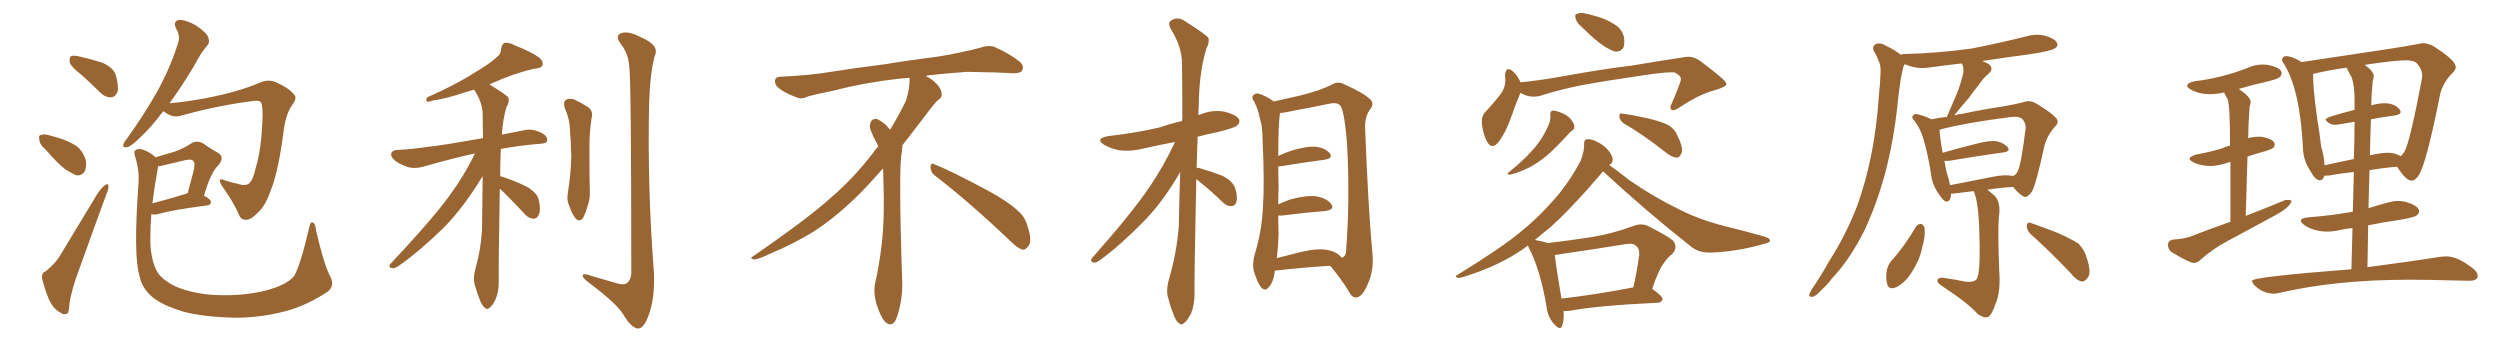 <svg xmlns="http://www.w3.org/2000/svg" xmlns:xlink="http://www.w3.org/1999/xlink" width="1050" height="150"><path fill="#996633" padding="10" d="M34.13 31.35L34.13 31.35Q29.88 28.13 29.30 26.22L29.30 26.22Q29.00 24.17 29.88 23.58L29.88 23.58Q31.05 23.14 33.40 23.73L33.40 23.73Q38.53 24.90 43.07 26.37L43.07 26.37Q47.61 28.42 48.63 31.49L48.63 31.49Q49.95 36.18 49.37 38.53L49.37 38.53Q48.49 40.72 46.73 40.87L46.73 40.87Q44.24 41.02 42.04 38.82L42.04 38.82Q38.09 34.86 34.13 31.35ZM19.34 62.99L19.34 62.99Q16.70 60.79 16.55 58.89L16.55 58.89Q16.11 56.84 17.14 56.69L17.14 56.69Q18.60 56.10 21.24 56.98L21.24 56.98Q23.00 57.42 24.90 58.01L24.90 58.01Q29.15 59.33 32.37 61.52L32.37 61.52Q35.01 63.72 36.04 67.38L36.04 67.38Q36.47 70.02 35.60 71.92L35.60 71.92Q34.13 74.12 31.79 73.54L31.79 73.54Q29.88 72.66 27.54 71.19L27.54 71.19Q24.32 68.85 19.34 62.99ZM19.19 113.96L19.19 113.96Q23.29 110.60 25.20 107.37L25.20 107.37Q32.52 95.21 40.87 81.45L40.87 81.45Q42.63 78.81 44.09 77.78L44.09 77.78Q45.41 76.76 45.56 78.22L45.56 78.22Q45.70 79.25 44.68 81.59L44.68 81.59Q39.40 95.95 33.69 111.91L33.69 111.91Q30.03 121.44 29.15 127.73L29.15 127.73Q29.00 131.69 27.98 131.84L27.98 131.84Q26.37 132.28 25.34 131.25L25.34 131.25Q22.41 129.79 20.51 125.68L20.51 125.68Q18.60 120.85 17.72 117.19L17.72 117.19Q17.29 114.55 19.19 113.96ZM68.55 46.73L68.55 46.73Q63.13 53.91 58.74 57.86L58.74 57.86Q55.22 61.38 53.47 61.82L53.47 61.82Q51.27 62.11 51.86 60.64L51.86 60.64Q52.00 59.77 53.47 58.01L53.47 58.01Q60.79 47.75 66.06 38.38L66.06 38.38Q71.48 28.56 74.71 18.31L74.71 18.31Q75.88 15.23 73.97 12.01L73.97 12.01Q72.51 8.79 75.29 8.35L75.29 8.35Q78.22 8.35 82.32 10.69L82.32 10.69Q86.87 13.77 87.45 15.67L87.45 15.67Q88.33 17.87 86.87 19.34L86.87 19.34Q84.52 21.97 81.74 27.25L81.74 27.25Q76.17 36.62 71.19 43.36L71.19 43.36Q77.34 42.92 87.60 41.02L87.60 41.02Q100.63 38.38 109.13 34.72L109.13 34.72Q112.94 32.96 116.60 34.86L116.60 34.86Q121.44 37.06 123.63 39.84L123.63 39.84Q124.95 41.16 122.61 44.24L122.61 44.24Q120.12 47.90 119.24 54.20L119.24 54.20Q117.04 71.63 113.82 79.69L113.82 79.69Q111.47 86.57 108.25 89.36L108.25 89.36Q105.62 92.14 103.71 92.29L103.71 92.29Q101.07 92.58 100.20 89.79L100.20 89.79Q97.85 84.52 93.02 77.78L93.02 77.78Q91.11 74.27 94.34 75.73L94.34 75.73Q97.12 76.61 99.90 77.20L99.90 77.20Q103.27 78.37 104.74 76.90L104.74 76.90Q106.35 75.44 107.37 70.61L107.37 70.61Q109.86 62.84 110.30 48.63L110.30 48.63Q110.30 44.68 109.72 43.21L109.72 43.21Q109.28 42.19 107.08 42.33L107.08 42.33Q92.29 44.09 76.32 48.49L76.32 48.49Q72.95 49.66 69.73 47.46L69.73 47.46Q68.99 46.88 68.55 46.73ZM138.43 115.58L138.43 115.58Q140.92 119.82 137.70 122.46L137.70 122.46Q129.05 128.17 120.56 130.52L120.56 130.52Q110.45 133.30 99.76 133.45L99.76 133.45Q86.43 133.30 77.20 130.96L77.20 130.96Q68.41 128.32 64.01 124.80L64.01 124.80Q59.47 120.85 58.59 115.87L58.59 115.87Q55.96 107.52 58.15 77.20L58.15 77.20Q58.59 71.78 56.84 66.06L56.84 66.06Q55.96 63.57 56.98 62.99L56.98 62.99Q58.15 62.26 60.06 62.84L60.06 62.84Q63.43 64.16 65.33 66.06L65.33 66.06Q69.73 64.75 73.24 63.72L73.24 63.72Q77.34 62.26 80.13 60.35L80.13 60.35Q82.62 58.74 85.25 60.21L85.25 60.21Q88.77 62.70 91.55 64.16L91.55 64.16Q94.63 66.06 91.55 69.58L91.55 69.58Q88.48 72.51 85.69 82.18L85.69 82.18Q88.62 83.79 88.62 84.81L88.62 84.81Q88.48 86.13 87.01 86.28L87.01 86.28Q73.10 88.04 66.80 89.79L66.80 89.79Q65.04 90.38 63.57 89.94L63.57 89.94Q63.13 95.21 63.13 100.05L63.13 100.05Q63.13 108.11 65.48 113.09L65.48 113.09Q67.24 117.19 73.97 120.41L73.97 120.41Q81.30 123.49 90.97 123.93L90.97 123.93Q102.25 124.37 111.62 122.02L111.62 122.02Q120.41 119.68 123.49 116.02L123.49 116.02Q126.27 111.18 129.79 95.80L129.79 95.80Q130.37 92.87 131.40 93.46L131.40 93.46Q132.57 94.04 132.71 96.68L132.71 96.68Q136.08 111.04 138.43 115.58ZM66.36 70.17L66.36 70.17L66.36 70.17Q64.89 78.22 64.01 85.40L64.01 85.40Q70.31 83.79 77.93 81.45L77.93 81.45Q78.37 81.15 78.81 81.15L78.81 81.15Q79.98 76.61 81.01 72.95L81.01 72.95Q82.18 68.70 81.30 67.82L81.30 67.82Q80.71 66.65 77.93 67.24L77.93 67.24Q73.83 68.26 69.29 69.29L69.29 69.29Q67.68 69.73 66.36 69.87L66.36 69.87Q66.36 70.02 66.36 70.17ZM209.91 79.25L209.91 79.25Q209.33 113.38 209.47 117.92L209.47 117.92Q209.62 122.17 208.15 125.68L208.15 125.68Q206.69 128.61 205.66 129.20L205.66 129.20Q204.64 130.22 203.76 129.35L203.76 129.35Q202.73 128.76 201.71 126.42L201.71 126.42Q200.39 123.19 199.51 119.97L199.51 119.97Q198.49 117.19 199.80 112.35L199.80 112.35Q202.00 104.74 202.44 96.39L202.44 96.39Q202.59 84.67 202.73 73.97L202.73 73.97Q194.53 87.45 186.04 95.95L186.04 95.95Q175.78 105.91 167.29 111.77L167.29 111.77Q165.67 112.79 164.79 112.65L164.79 112.65Q162.89 112.35 163.92 110.89L163.92 110.89Q181.20 92.58 188.67 82.32L188.67 82.32Q194.97 73.83 199.51 64.45L199.51 64.45Q190.58 66.36 177.69 70.02L177.69 70.02Q174.46 70.90 171.83 70.31L171.83 70.31Q168.60 69.43 165.97 67.53L165.97 67.53Q163.92 65.77 164.36 64.31L164.36 64.31Q164.79 63.13 166.70 62.99L166.70 62.99Q172.71 62.70 179.74 61.67L179.74 61.67Q184.72 61.23 202.88 58.01L202.88 58.01Q202.73 52.59 202.73 48.05L202.73 48.05Q202.59 42.63 199.07 37.65L199.07 37.65Q197.46 38.09 195.70 38.67L195.70 38.67Q186.77 41.60 181.93 42.19L181.93 42.19Q180.18 42.77 179.59 42.77L179.59 42.77Q178.56 42.33 179.44 40.87L179.44 40.87Q191.75 35.45 199.37 30.47L199.37 30.47Q205.66 26.81 208.45 24.17L208.45 24.17Q210.50 22.71 210.50 20.36L210.50 20.36Q210.79 18.60 211.82 18.02L211.82 18.02Q213.87 17.72 216.21 19.04L216.21 19.04Q223.24 21.83 226.46 24.17L226.46 24.17Q228.37 25.78 227.78 27.54L227.78 27.54Q227.20 28.71 224.41 28.86L224.41 28.86Q218.41 30.18 211.38 32.96L211.38 32.96Q208.59 34.13 205.52 35.45L205.52 35.45Q212.55 39.70 213.57 41.02L213.57 41.02Q214.01 43.07 212.70 44.97L212.70 44.97Q211.23 49.80 210.79 56.54L210.79 56.54Q215.04 55.66 220.31 54.64L220.31 54.64Q223.54 53.91 227.49 55.81L227.49 55.81Q229.98 57.13 229.83 59.03L229.83 59.03Q229.69 60.21 227.34 60.35L227.34 60.35Q218.26 61.08 210.35 62.55L210.35 62.55Q210.06 68.70 210.06 74.12L210.06 74.12Q210.64 73.97 211.52 74.41L211.52 74.41Q216.65 76.17 221.19 78.37L221.19 78.37Q225.73 81.01 226.32 84.08L226.32 84.08Q227.20 88.18 226.32 90.09L226.32 90.09Q225.59 91.85 224.12 91.85L224.12 91.85Q221.78 91.70 220.31 89.79L220.31 89.79Q215.77 84.96 211.67 80.86L211.67 80.86Q210.50 79.83 209.91 79.25ZM237.16 45.26L237.16 45.26Q236.43 42.92 237.74 41.89L237.74 41.89Q239.21 41.16 241.11 41.75L241.11 41.75Q243.90 43.07 246.24 44.53L246.24 44.53Q249.46 46.29 248.44 49.80L248.44 49.80Q247.56 55.66 247.56 61.38L247.56 61.38Q247.56 75.15 247.71 79.98L247.71 79.98Q248.00 83.35 246.68 86.87L246.68 86.87Q245.80 89.94 244.78 91.70L244.78 91.70Q243.31 93.31 241.85 91.85L241.85 91.85Q240.23 89.94 239.21 86.72L239.21 86.72Q237.89 84.08 238.48 81.30L238.48 81.30Q239.79 72.51 239.94 65.92L239.94 65.92Q239.79 59.33 239.21 52.15L239.21 52.15Q238.62 48.49 237.16 45.26ZM264.26 27.69L264.26 27.69L264.26 27.69Q263.96 22.56 260.74 18.46L260.74 18.46Q258.11 14.94 260.89 13.92L260.89 13.92Q263.96 12.89 268.95 15.53L268.95 15.53Q277.29 19.04 274.95 23.58L274.95 23.58Q273.05 30.47 272.61 43.80L272.61 43.80Q271.88 79.25 274.66 114.55L274.66 114.55Q275.10 125.68 272.31 132.71L272.31 132.71Q270.26 138.13 267.92 137.99L267.92 137.99Q265.14 137.70 261.91 132.28L261.91 132.28Q259.13 127.59 248.00 119.24L248.00 119.24Q244.92 117.04 244.78 116.02L244.78 116.02Q244.34 114.26 249.32 116.16L249.32 116.16Q253.42 117.33 257.96 118.65L257.96 118.65Q261.77 119.97 263.23 118.95L263.23 118.95Q265.14 117.48 265.14 114.26L265.14 114.26Q265.14 33.11 264.26 27.69ZM392.58 73.68L392.58 73.68Q390.82 72.36 390.82 70.17L390.82 70.17Q390.97 68.70 391.70 68.70L391.70 68.70Q391.99 68.70 392.43 68.99L392.43 68.99Q399.32 71.78 411.77 78.37L411.77 78.37Q423.05 84.23 427.59 88.62L427.59 88.62Q430.37 90.97 431.40 94.48L431.40 94.48Q432.71 98.29 432.71 100.63L432.71 100.63Q432.71 102.39 431.98 103.27L431.98 103.27Q430.96 104.88 429.49 104.88L429.49 104.88Q427.15 104.15 424.51 101.37L424.51 101.37Q407.08 84.81 392.58 73.68ZM382.03 33.54L382.03 33.54L382.03 32.67Q379.25 32.96 377.05 33.11L377.05 33.11Q362.26 34.86 350.68 37.94L350.68 37.94Q341.46 39.84 339.55 40.43L339.55 40.43Q337.65 41.31 336.33 41.31L336.33 41.31Q335.74 41.31 335.30 41.16L335.30 41.16Q330.76 39.55 328.13 37.79L328.13 37.79Q325.49 36.04 325.49 34.13L325.49 34.13L325.49 33.98Q325.63 32.37 327.54 32.23L327.54 32.23Q340.43 31.64 348.93 30.18L348.93 30.18Q356.84 28.86 371.92 26.95L371.92 26.95Q379.54 25.63 394.19 23.73L394.19 23.73Q403.13 22.27 411.62 20.07L411.62 20.07Q413.82 19.34 415.43 19.34L415.43 19.34Q416.60 19.34 417.48 19.63L417.48 19.63Q423.93 22.41 428.47 26.07L428.47 26.07Q429.64 27.25 429.64 28.42L429.64 28.42Q429.64 29.00 429.20 29.74L429.20 29.74Q428.61 30.76 425.68 30.76L425.68 30.76L424.95 30.76Q418.21 30.32 406.20 30.18L406.20 30.18Q397.27 30.76 390.09 31.64L390.09 31.64Q389.21 31.79 388.77 31.93L388.77 31.93Q391.41 33.11 393.60 35.45L393.60 35.45Q395.36 37.50 395.51 39.26L395.51 39.26L395.51 39.84Q395.51 41.02 394.34 41.75L394.34 41.75Q393.02 42.77 390.67 45.85L390.67 45.85Q384.23 54.35 378.96 61.08L378.96 61.08L378.96 61.82Q378.96 63.28 378.52 65.33L378.52 65.33Q378.08 69.43 378.08 79.25L378.08 79.25Q378.08 93.46 378.96 119.24L378.96 119.24Q378.96 126.71 376.61 133.45L376.61 133.45Q375.59 136.23 373.83 136.23L373.83 136.23Q372.95 136.23 371.78 135.21L371.78 135.21Q370.02 133.45 368.12 127.73L368.12 127.73Q367.24 124.37 367.24 121.88L367.24 121.88Q367.24 120.26 367.53 119.09L367.53 119.09Q371.19 102.83 371.19 87.01L371.19 87.01L371.19 82.62Q371.04 76.61 370.90 70.75L370.90 70.75Q366.80 75.29 363.57 78.81L363.57 78.81Q352.15 90.67 341.46 97.41L341.46 97.41Q332.81 102.69 323.88 106.35L323.88 106.35Q318.60 108.98 316.41 108.98L316.41 108.98Q315.53 108.54 315.53 108.25L315.53 108.25Q315.53 107.96 316.26 107.67L316.26 107.67Q339.40 91.70 348.78 83.20L348.78 83.20Q358.45 75 366.94 63.87L366.94 63.87Q367.82 62.55 368.85 61.52L368.85 61.52Q368.41 60.35 367.82 59.33L367.82 59.33Q366.65 57.28 365.63 54.49L365.63 54.49Q365.33 53.76 365.33 53.03L365.33 53.03Q365.33 52.00 365.92 50.83L365.92 50.83Q366.50 49.95 367.82 49.95L367.82 49.95L368.26 49.95Q371.19 51.27 373.10 53.61L373.10 53.61Q373.39 53.91 373.83 54.49L373.83 54.49Q377.34 48.78 380.57 42.19L380.57 42.19Q382.03 37.21 382.03 33.54ZM502.44 75.15L502.44 75.15Q501.56 117.04 501.71 123.19L501.71 123.19Q501.71 128.03 500.24 131.69L500.24 131.69Q498.49 134.91 497.46 135.50L497.46 135.50Q496.29 136.82 495.26 135.79L495.26 135.79Q494.09 135.21 493.07 132.57L493.07 132.57Q491.60 128.91 490.72 125.39L490.72 125.39Q489.55 122.31 491.02 117.04L491.02 117.04Q494.24 106.20 495.12 94.63L495.12 94.63Q495.26 82.91 495.70 72.22L495.70 72.22Q488.53 84.67 480.62 92.72L480.62 92.72Q470.65 102.98 462.16 109.13L462.16 109.13Q460.40 110.45 459.38 110.30L459.38 110.30Q457.62 109.86 458.64 108.40L458.64 108.40Q475.63 89.21 482.81 78.52L482.81 78.52Q488.96 69.43 493.51 59.62L493.51 59.62Q486.47 60.94 480.18 62.40L480.18 62.40Q475.05 63.72 470.21 63.13L470.21 63.13Q466.55 62.40 463.92 60.94L463.92 60.94Q459.52 58.15 465.67 57.13L465.67 57.13Q477.39 55.81 487.21 53.47L487.21 53.47Q491.89 51.86 496.44 50.83L496.44 50.83Q496.44 50.10 496.58 49.95L496.58 49.95Q496.58 37.50 496.44 26.81L496.44 26.81Q496.44 19.48 491.60 12.01L491.60 12.01Q490.58 9.52 491.46 8.94L491.46 8.94Q494.53 6.45 498.19 9.23L498.19 9.23Q506.54 14.50 507.57 15.97L507.57 15.97Q508.01 18.02 506.69 20.36L506.69 20.36Q503.61 30.18 503.47 44.82L503.47 44.82Q503.32 46.58 503.32 48.34L503.32 48.34Q503.76 48.19 504.20 48.05L504.20 48.05Q509.18 46.00 514.16 46.88L514.16 46.88Q518.99 48.05 520.31 49.95L520.31 49.95Q521.04 51.42 519.58 52.73L519.58 52.73Q518.41 53.76 511.23 55.52L511.23 55.52Q506.69 56.40 503.03 57.42L503.03 57.42Q502.73 64.16 502.59 70.46L502.59 70.46Q503.32 70.46 503.76 70.61L503.76 70.61Q508.89 72.07 513.43 73.83L513.43 73.83Q517.97 76.17 518.85 79.25L518.85 79.25Q519.87 82.91 519.29 84.81L519.29 84.81Q518.70 86.57 517.24 86.57L517.24 86.57Q515.33 86.72 513.57 84.96L513.57 84.96Q508.89 80.42 504.35 76.76L504.35 76.76Q503.03 75.73 502.44 75.15ZM535.40 113.67L535.40 113.67Q535.40 113.96 535.40 114.11L535.40 114.11Q534.81 118.65 532.91 120.56L532.91 120.56Q531.45 122.61 529.69 120.70L529.69 120.70Q528.08 118.80 526.61 113.82L526.61 113.82Q525.88 111.04 526.90 107.08L526.90 107.08Q529.98 97.12 530.42 87.30L530.42 87.30Q531.15 76.90 530.27 58.45L530.27 58.45Q530.27 53.17 529.25 50.10L529.25 50.10Q528.52 46.29 526.76 42.63L526.76 42.63Q525.59 41.16 526.17 40.28L526.17 40.28Q527.05 39.11 528.37 39.26L528.37 39.26Q531.88 40.28 534.96 42.63L534.96 42.63Q538.62 41.75 545.36 40.28L545.36 40.28Q554.15 38.23 559.57 35.45L559.57 35.45Q561.91 33.98 564.70 35.45L564.70 35.45Q572.90 39.11 575.68 41.89L575.68 41.89Q577.15 43.65 575.68 45.56L575.68 45.56Q573.19 48.78 573.34 53.61L573.34 53.61Q574.66 87.89 576.42 106.49L576.42 106.49Q577.15 113.67 574.37 119.53L574.37 119.53Q572.17 124.80 569.53 124.95L569.53 124.95Q567.92 125.10 566.46 122.31L566.46 122.31Q563.23 117.04 558.69 111.62L558.69 111.62Q548.58 112.21 535.40 113.67ZM557.81 105.03L557.81 105.03L557.81 105.03Q561.77 105.91 563.53 108.25L563.53 108.25Q564.84 107.96 565.28 106.20L565.28 106.20Q565.72 101.66 566.16 90.97L566.16 90.97Q566.60 73.24 565.72 59.91L565.72 59.91Q564.55 45.56 562.65 44.09L562.65 44.09Q561.33 42.92 558.54 43.51L558.54 43.51Q551.66 44.97 543.60 46.44L543.60 46.44Q539.94 47.31 537.60 47.46L537.60 47.46Q536.87 52.15 536.87 65.48L536.87 65.48Q539.65 64.16 542.87 63.13L542.87 63.13Q549.32 61.23 552.98 61.67L552.98 61.67Q556.79 62.26 558.54 64.45L558.54 64.45Q560.01 66.50 556.35 67.09L556.35 67.09Q548.29 68.12 537.60 69.87L537.60 69.87Q537.01 69.87 536.87 69.87L536.87 69.87Q536.87 73.54 537.01 77.93L537.01 77.93Q536.87 81.74 536.87 85.84L536.87 85.84Q539.06 84.81 541.85 83.79L541.85 83.79Q548.88 81.88 552.98 82.47L552.98 82.47Q557.37 83.35 559.13 85.69L559.13 85.69Q560.74 88.04 556.64 88.62L556.64 88.62Q548.88 89.21 538.33 90.53L538.33 90.53Q537.45 90.53 536.87 90.53L536.87 90.53Q536.87 94.19 537.01 98.14L537.01 98.14Q536.87 103.42 536.28 108.40L536.28 108.40Q541.26 107.08 546.68 105.76L546.68 105.76Q553.71 104.15 557.81 105.03ZM664.60 11.57L664.60 11.57Q662.26 9.67 661.82 7.91L661.82 7.91Q661.23 6.01 662.26 5.86L662.26 5.86Q663.72 5.13 666.06 5.71L666.06 5.71Q668.12 6.15 670.02 6.74L670.02 6.74Q674.56 7.91 678.08 10.25L678.08 10.25Q681.01 11.87 682.03 15.38L682.03 15.38Q682.47 18.02 681.88 19.92L681.88 19.92Q680.71 21.83 678.37 21.68L678.37 21.68Q676.46 21.09 674.12 19.63L674.12 19.63Q670.46 17.43 664.60 11.57ZM638.53 38.96L638.53 38.96Q638.53 38.96 638.53 39.11L638.53 39.11Q636.77 43.21 634.42 49.95L634.42 49.95Q632.37 55.52 629.74 59.18L629.74 59.18Q626.66 63.43 624.46 59.33L624.46 59.33Q623.00 56.69 622.41 52.15L622.41 52.15Q622.12 49.07 623.58 47.31L623.58 47.31Q627.69 42.92 630.47 39.26L630.47 39.26Q632.08 37.06 632.23 33.98L632.23 33.98Q632.23 32.67 632.08 31.64L632.08 31.64Q632.52 27.54 635.30 29.88L635.30 29.88Q636.91 31.05 638.67 34.57L638.67 34.57Q646.00 33.84 653.61 32.52L653.61 32.52Q672.95 29.00 685.40 27.54L685.40 27.54Q697.56 25.49 707.37 24.02L707.37 24.02Q710.89 23.29 714.11 25.63L714.11 25.63Q724.95 33.69 725.10 35.16L725.10 35.16Q725.24 36.47 719.97 37.94L719.97 37.94Q713.53 39.70 705.62 44.97L705.62 44.97Q703.13 46.73 702.10 46.14L702.10 46.14Q701.07 45.41 702.10 43.51L702.10 43.51Q703.86 39.55 705.32 35.60L705.32 35.60Q706.05 33.84 705.91 33.25L705.91 33.25Q706.20 31.93 703.42 30.47L703.42 30.47Q700.93 30.03 691.11 31.49L691.11 31.49Q674.85 33.84 664.60 35.74L664.60 35.74Q655.52 37.50 646.73 40.28L646.73 40.28Q642.48 41.31 638.53 38.96ZM651.12 48.19L651.12 48.19Q651.12 46.58 652.15 46.44L652.15 46.44Q653.61 46.44 655.96 47.46L655.96 47.46Q658.30 48.34 659.77 50.10L659.77 50.10Q661.08 51.86 661.23 52.88L661.23 52.88Q661.38 54.20 660.35 54.79L660.35 54.79Q659.91 55.08 659.03 55.96L659.03 55.96Q653.17 62.40 649.51 65.48L649.51 65.48Q645.56 68.70 642.04 70.46L642.04 70.46Q639.11 71.92 636.33 72.80L636.33 72.80Q634.42 73.39 633.84 73.39L633.84 73.39Q632.67 72.95 633.69 72.36L633.69 72.36Q640.28 66.94 642.63 64.16L642.63 64.16Q645.26 61.52 647.61 57.86L647.61 57.86Q649.51 54.93 650.98 50.98L650.98 50.98Q651.27 49.22 651.12 48.19ZM682.03 51.86L682.03 51.86Q680.27 50.68 680.13 48.93L680.13 48.93Q680.13 47.17 681.45 47.75L681.45 47.75Q685.25 48.19 691.99 49.66L691.99 49.66Q698.00 51.12 700.78 52.59L700.78 52.59Q703.56 54.35 704.59 57.13L704.59 57.13Q707.37 62.70 706.05 64.60L706.05 64.60Q705.47 66.21 704.15 66.21L704.15 66.21Q702.10 66.06 699.46 63.87L699.46 63.87Q689.94 56.40 682.03 51.86ZM656.69 130.66L656.69 130.66Q656.98 134.47 656.10 136.82L656.10 136.82Q655.37 139.16 652.59 135.94L652.59 135.94Q649.95 133.01 649.51 128.47L649.51 128.47Q646.88 113.38 642.33 104.44L642.33 104.44Q641.89 103.71 641.75 103.13L641.75 103.13Q636.77 106.79 632.23 109.13L632.23 109.13Q625.34 112.79 618.16 115.14L618.16 115.14Q613.77 116.75 612.30 116.75L612.30 116.75Q610.69 116.02 612.16 115.43L612.16 115.43Q630.47 104.15 638.09 97.85L638.09 97.85Q645.70 91.85 652.73 83.79L652.73 83.79Q658.89 76.90 663.87 67.53L663.87 67.53Q665.48 63.28 665.33 60.50L665.33 60.50Q665.19 58.59 666.65 58.45L666.65 58.45Q668.41 58.30 671.19 59.77L671.19 59.77Q673.83 61.08 675.73 63.43L675.73 63.43Q677.34 65.63 677.34 67.09L677.34 67.09Q677.20 68.55 676.17 69.14L676.17 69.14Q676.03 69.14 675.88 69.29L675.88 69.29Q678.96 71.48 684.23 75.59L684.23 75.59Q694.34 82.62 704.59 87.60L704.59 87.60Q712.94 91.99 723.63 94.78L723.63 94.78Q733.30 97.12 741.36 99.46L741.36 99.46Q743.55 100.20 743.41 101.22L743.41 101.22Q743.26 101.95 740.48 102.54L740.48 102.54Q729.64 105.62 719.38 106.05L719.38 106.05Q713.53 106.49 709.86 103.27L709.86 103.27Q690.97 88.33 673.24 71.92L673.24 71.92Q673.10 72.07 673.10 72.22L673.10 72.22Q659.18 88.48 650.39 96.09L650.39 96.09Q647.31 98.44 644.68 100.78L644.68 100.78Q648.63 101.51 650.10 102.10L650.10 102.10Q659.91 100.93 669.14 99.46L669.14 99.46Q677.20 98.14 685.99 94.92L685.99 94.92Q689.36 93.60 692.14 94.92L692.14 94.92Q700.05 98.88 702.69 101.07L702.69 101.07Q704.88 104.00 702.25 106.79L702.25 106.79Q700.49 107.96 698.73 110.60L698.73 110.60Q696.68 113.23 693.90 121.29L693.90 121.29Q698.29 124.37 698.29 125.68L698.29 125.68Q697.85 127.00 696.39 127.15L696.39 127.15Q671.04 128.32 659.47 130.52L659.47 130.52Q658.15 130.66 656.69 130.66ZM655.81 125.39L655.81 125.39L655.81 125.39Q669.14 123.93 685.99 120.70L685.99 120.70Q687.45 114.55 688.48 106.93L688.48 106.93Q688.62 104.44 687.30 103.42L687.30 103.42Q685.99 101.95 682.76 102.54L682.76 102.54Q670.17 104.59 656.98 106.49L656.98 106.49Q654.79 106.93 653.03 107.08L653.03 107.08Q653.47 111.62 655.81 125.39ZM828.96 80.27L828.96 80.27Q824.85 80.71 820.46 81.30L820.46 81.30Q819.87 81.30 819.43 81.30L819.43 81.30Q819.43 84.81 817.24 84.67L817.24 84.67Q815.92 84.08 814.16 81.30L814.16 81.30Q811.52 77.49 811.08 73.39L811.08 73.39Q809.91 65.63 808.01 58.89L808.01 58.89Q806.69 54.05 803.91 50.54L803.91 50.54Q802.59 49.22 803.61 48.34L803.61 48.34Q804.20 47.75 805.08 47.90L805.08 47.90Q808.15 48.63 811.23 50.10L811.23 50.10Q814.16 49.51 817.68 49.07L817.68 49.07Q819.87 44.09 821.78 39.55L821.78 39.55Q823.24 36.04 824.27 31.93L824.27 31.93Q825.15 29.15 824.12 26.95L824.12 26.95Q823.97 26.66 823.83 26.66L823.83 26.66Q817.24 27.39 810.94 28.27L810.94 28.27Q806.54 29.00 802.88 27.98L802.88 27.98Q801.42 27.54 799.95 26.95L799.95 26.95Q799.51 27.69 799.37 28.27L799.37 28.27Q798.63 31.20 798.19 33.98L798.19 33.98Q797.46 38.82 796.88 44.53L796.88 44.53Q795.41 58.74 791.75 72.80L791.75 72.80Q788.23 85.69 783.25 96.39L783.25 96.39Q777.10 108.84 769.48 116.89L769.48 116.89Q767.43 119.68 764.79 122.02L764.79 122.02Q762.60 124.51 761.13 124.66L761.13 124.66Q759.52 124.80 759.96 123.34L759.96 123.34Q760.40 122.46 760.99 121.44L760.99 121.44Q764.79 115.87 768.31 109.57L768.31 109.57Q775.05 99.17 780.03 86.43L780.03 86.43Q783.54 76.76 785.89 65.19L785.89 65.19Q788.23 53.61 789.11 40.43L789.11 40.43Q789.70 34.86 789.84 30.32L789.84 30.32Q789.99 27.25 788.96 25.49L788.96 25.49Q788.09 23.00 787.06 21.53L787.06 21.53Q786.04 19.48 787.94 18.46L787.94 18.46Q789.84 17.72 792.63 19.48L792.63 19.48Q796.00 21.09 798.34 23.00L798.34 23.00Q798.78 22.71 799.66 22.71L799.66 22.71Q814.89 22.27 828.22 20.36L828.22 20.36Q840.09 18.02 851.22 15.23L851.22 15.23Q855.32 14.06 859.28 15.09L859.28 15.09Q863.09 16.26 863.96 18.02L863.96 18.02Q864.55 19.19 863.23 20.21L863.23 20.21Q861.77 21.39 852.10 22.85L852.10 22.85Q841.85 24.17 832.47 25.63L832.47 25.63Q834.23 26.22 835.55 27.10L835.55 27.10Q837.45 29.00 835.25 30.91L835.25 30.91Q832.76 32.96 831.01 35.74L831.01 35.74Q828.81 38.38 826.90 41.16L826.90 41.16Q824.41 43.95 820.75 48.49L820.75 48.49Q822.51 47.90 824.41 47.75L824.41 47.75Q833.35 45.85 840.53 44.82L840.53 44.82Q845.80 43.95 849.90 42.92L849.90 42.92Q852.25 41.89 855.03 43.36L855.03 43.36Q861.18 47.02 863.38 49.37L863.38 49.37Q865.14 51.27 863.23 53.03L863.23 53.03Q860.01 56.54 858.69 61.08L858.69 61.08L858.69 61.08Q855.18 77.34 853.42 80.42L853.42 80.42Q851.22 83.50 849.76 82.47L849.76 82.47Q847.71 81.30 845.51 78.52L845.51 78.52Q840.09 78.81 834.67 79.69L834.67 79.69Q835.99 80.71 837.74 82.18L837.74 82.18Q840.53 85.11 839.50 91.41L839.50 91.41Q839.06 97.27 839.65 113.23L839.65 113.23Q840.38 122.46 838.18 127.44L838.18 127.44Q836.43 132.57 834.96 133.15L834.96 133.15Q833.20 133.74 830.57 131.84L830.57 131.84Q826.61 127.29 815.19 119.82L815.19 119.82Q813.57 118.65 813.72 117.77L813.72 117.77Q813.72 116.75 815.63 116.60L815.63 116.60Q820.90 117.33 825.88 118.36L825.88 118.36Q830.13 118.65 830.57 116.31L830.57 116.31Q831.59 113.82 831.45 103.13L831.45 103.13Q831.30 86.72 829.39 81.45L829.39 81.45Q829.10 80.71 828.96 80.27ZM844.92 73.83L844.92 73.83Q845.21 73.83 845.36 73.97L845.36 73.97Q846.83 73.39 847.41 71.92L847.41 71.92Q848.88 69.29 850.78 53.76L850.78 53.76Q850.93 51.86 849.46 50.10L849.46 50.10Q848.14 48.63 844.04 49.22L844.04 49.22Q825.59 51.56 815.04 54.35L815.04 54.35Q814.75 54.49 814.60 54.64L814.60 54.64Q814.89 58.74 815.92 64.16L815.92 64.16Q822.51 62.26 830.13 60.35L830.13 60.35Q835.55 58.89 838.62 59.33L838.62 59.33Q841.85 60.06 843.31 61.96L843.31 61.96Q844.48 63.57 841.41 64.01L841.41 64.01Q831.59 65.33 818.70 67.53L818.70 67.53Q817.53 67.68 816.65 67.53L816.65 67.53Q817.09 70.02 817.53 72.22L817.53 72.22Q818.55 75.15 818.99 77.78L818.99 77.78Q827.49 76.17 836.87 74.27L836.87 74.27Q842.14 73.24 844.92 73.83ZM804.79 95.07L804.79 95.07Q805.52 94.04 806.84 94.04L806.84 94.04Q807.71 94.19 808.30 95.65L808.30 95.65Q808.74 99.46 807.28 104.00L807.28 104.00Q806.40 108.98 802.88 114.40L802.88 114.40Q800.24 118.65 796.58 120.56L796.58 120.56Q793.21 122.02 792.63 119.24L792.63 119.24Q791.89 116.89 792.48 113.38L792.48 113.38Q793.07 111.04 794.38 109.57L794.38 109.57Q800.24 102.98 804.79 95.07ZM852.83 98.29L852.83 98.29L852.83 98.29Q851.22 96.68 851.22 94.78L851.22 94.78Q851.51 93.02 852.83 93.60L852.83 93.60Q856.79 94.92 863.96 97.71L863.96 97.71Q870.26 100.49 873.05 102.39L873.05 102.39Q875.54 105.03 876.42 108.25L876.42 108.25Q878.61 114.84 876.71 116.75L876.71 116.75Q875.68 118.36 874.22 118.21L874.22 118.21Q871.88 117.63 869.53 114.55L869.53 114.55Q860.45 105.03 852.83 98.29ZM921.39 110.45L921.39 110.45Q922.85 110.45 924.02 109.28L924.02 109.28Q929.44 104.44 935.60 101.22L935.60 101.22L954.35 91.11Q962.40 86.87 962.40 84.23L962.40 84.23Q961.82 83.94 960.94 83.94L960.94 83.94L959.62 84.08Q952.00 87.30 943.21 90.67L943.21 90.67L943.95 65.77Q947.02 64.75 950.61 63.72Q954.20 62.70 954.79 62.04Q955.37 61.38 955.37 60.64L955.37 60.64Q955.37 58.45 949.66 57.42L949.66 57.42L948.78 57.42Q946.44 57.42 944.24 58.01L944.24 58.01Q944.24 53.03 944.82 44.82L944.82 44.82Q945.26 43.65 945.26 42.77L945.26 42.77Q945.26 40.72 940.28 37.35L940.28 37.35Q946.14 35.60 952.73 34.13L952.73 34.13Q956.84 33.11 957.57 32.30Q958.30 31.49 958.30 30.76L958.30 30.76Q958.30 28.42 952.44 27.25L952.44 27.25L950.39 27.10Q946.88 27.10 943.51 28.71L943.51 28.71Q932.81 32.81 921.68 34.13L921.68 34.13Q918.60 34.86 918.60 35.89L918.60 35.89Q918.60 36.77 920.21 37.65L920.21 37.65Q923.58 39.55 928.27 39.55L928.27 39.55Q931.05 39.55 934.13 38.82L934.13 38.82Q934.72 40.28 935.60 41.60L935.60 41.60Q936.62 44.38 936.62 61.08L936.62 61.08Q934.72 61.67 932.96 62.40L932.96 62.40Q928.13 63.87 922.41 64.89L922.41 64.89Q919.63 65.77 919.63 66.65L919.63 66.65Q919.63 67.38 921.39 68.26L921.39 68.26Q924.61 69.73 928.56 69.73L928.56 69.73Q931.64 69.73 936.77 67.97L936.77 67.97L936.77 93.16Q928.71 95.95 920.07 99.32L920.07 99.32Q917.29 100.34 912.60 100.63L912.60 100.63Q910.55 101.07 910.55 102.83L910.55 102.83Q910.55 104.59 911.87 105.76L911.87 105.76Q919.63 110.45 921.39 110.45ZM955.08 123.34L955.08 123.34Q956.10 123.34 957.13 123.05L957.13 123.05Q981.15 117.48 1011.91 117.48L1011.91 117.48Q1020.12 117.48 1029.49 117.77L1029.49 117.77L1037.11 117.92Q1040.63 117.92 1040.63 115.87L1040.63 115.87Q1040.63 114.40 1038.72 112.79L1038.72 112.79Q1032.13 107.67 1027.59 107.67L1027.59 107.67L1025.24 107.81Q1013.38 109.72 994.34 112.21L994.34 112.21L994.63 94.63Q1000.93 93.31 1008.25 92.29L1008.25 92.29Q1014.11 91.26 1015.06 90.45Q1016.02 89.65 1016.02 88.77L1016.02 88.77Q1016.02 86.43 1010.45 84.81L1010.45 84.81Q1008.69 84.38 1006.93 84.38L1006.93 84.38Q1004.30 84.38 994.78 87.45L994.78 87.45Q994.92 79.10 995.21 71.48L995.21 71.48Q1001.07 70.46 1006.79 70.02L1006.79 70.02Q1010.45 75.88 1012.94 75.88L1012.94 75.88Q1014.40 75.88 1016.02 73.39L1016.02 73.39Q1019.24 67.97 1024.95 39.11L1024.95 39.11Q1026.42 34.13 1030.37 30.32L1030.37 30.32Q1031.40 29.30 1031.40 28.13L1031.40 28.13Q1031.40 25.20 1021.44 19.04L1021.44 19.04Q1019.38 18.16 1017.63 18.16L1017.63 18.16Q1016.60 18.16 1015.72 18.46L1015.72 18.46Q1010.30 19.48 1003.56 20.51L1003.56 20.51L966.65 26.07Q962.70 23.58 960.06 23.58L960.06 23.58Q959.33 23.58 958.89 24.10Q958.45 24.61 958.45 25.05L958.45 25.05Q958.45 25.78 959.18 26.66L959.18 26.66Q966.06 37.65 967.24 62.26L967.24 62.26Q967.38 67.24 970.31 71.78L970.31 71.78Q972.51 75.73 974.27 75.73L974.27 75.73Q975.73 75.73 976.17 73.83L976.17 73.83L978.37 73.68Q983.35 72.80 988.62 72.22L988.62 72.22L988.18 88.92Q987.60 88.92 987.30 89.06L987.30 89.06Q979.25 90.53 969.58 91.26L969.58 91.26Q966.36 91.55 966.36 92.72L966.36 92.72Q966.36 93.46 967.97 94.63L967.97 94.63Q971.92 97.27 977.49 97.27L977.49 97.27Q979.83 97.27 982.47 96.68Q985.11 96.09 988.04 95.80L988.04 95.80L987.60 113.09Q945.85 116.31 945.85 117.92L945.85 117.92Q945.85 118.51 946.73 119.68L946.73 119.68Q950.39 123.34 955.08 123.34ZM1008.25 65.63L1008.25 65.63Q1006.05 64.16 1002.98 64.16L1002.98 64.16Q1000.05 64.16 995.51 65.19L995.51 65.19Q995.36 65.19 995.36 65.33L995.36 65.33Q995.51 57.42 995.80 50.10L995.80 50.10Q1001.22 49.07 1005.91 48.49L1005.91 48.49Q1008.25 48.05 1008.25 47.02L1008.25 47.02Q1008.25 46.58 1007.96 46.14L1007.96 46.14Q1005.91 43.36 1001.37 43.36L1001.37 43.36Q999.02 43.36 995.95 44.24L995.95 44.24Q995.95 40.28 996.53 34.13L996.53 34.13Q996.97 32.96 996.97 32.08L996.97 32.08Q996.97 29.88 993.16 27.25L993.16 27.25Q1005.62 25.34 1010.60 25.34L1010.60 25.34Q1013.96 25.34 1015.14 26.66L1015.14 26.66Q1017.33 29.15 1017.33 31.79L1017.33 31.79L1017.19 33.11Q1012.21 59.62 1009.86 63.72L1009.86 63.72Q1009.28 64.75 1008.25 65.63ZM976.32 69.43L976.32 69.43Q976.17 65.77 974.85 61.38L974.85 61.38Q974.27 55.96 973.10 48.93L973.10 48.93Q971.48 37.06 971.48 31.05L971.48 31.05Q977.34 29.59 985.55 28.42L985.55 28.42Q986.57 30.62 987.74 32.52L987.74 32.52Q988.92 36.18 988.92 41.89L988.92 41.89L988.92 46.14Q976.76 49.22 976.76 50.10L976.76 50.10Q976.76 50.68 978.00 51.56Q979.25 52.44 980.86 52.44L980.86 52.44Q981.74 52.44 988.92 51.12L988.92 51.12Q988.92 56.98 988.62 66.80L988.62 66.80Q982.03 68.12 976.32 69.43Z"/></svg>